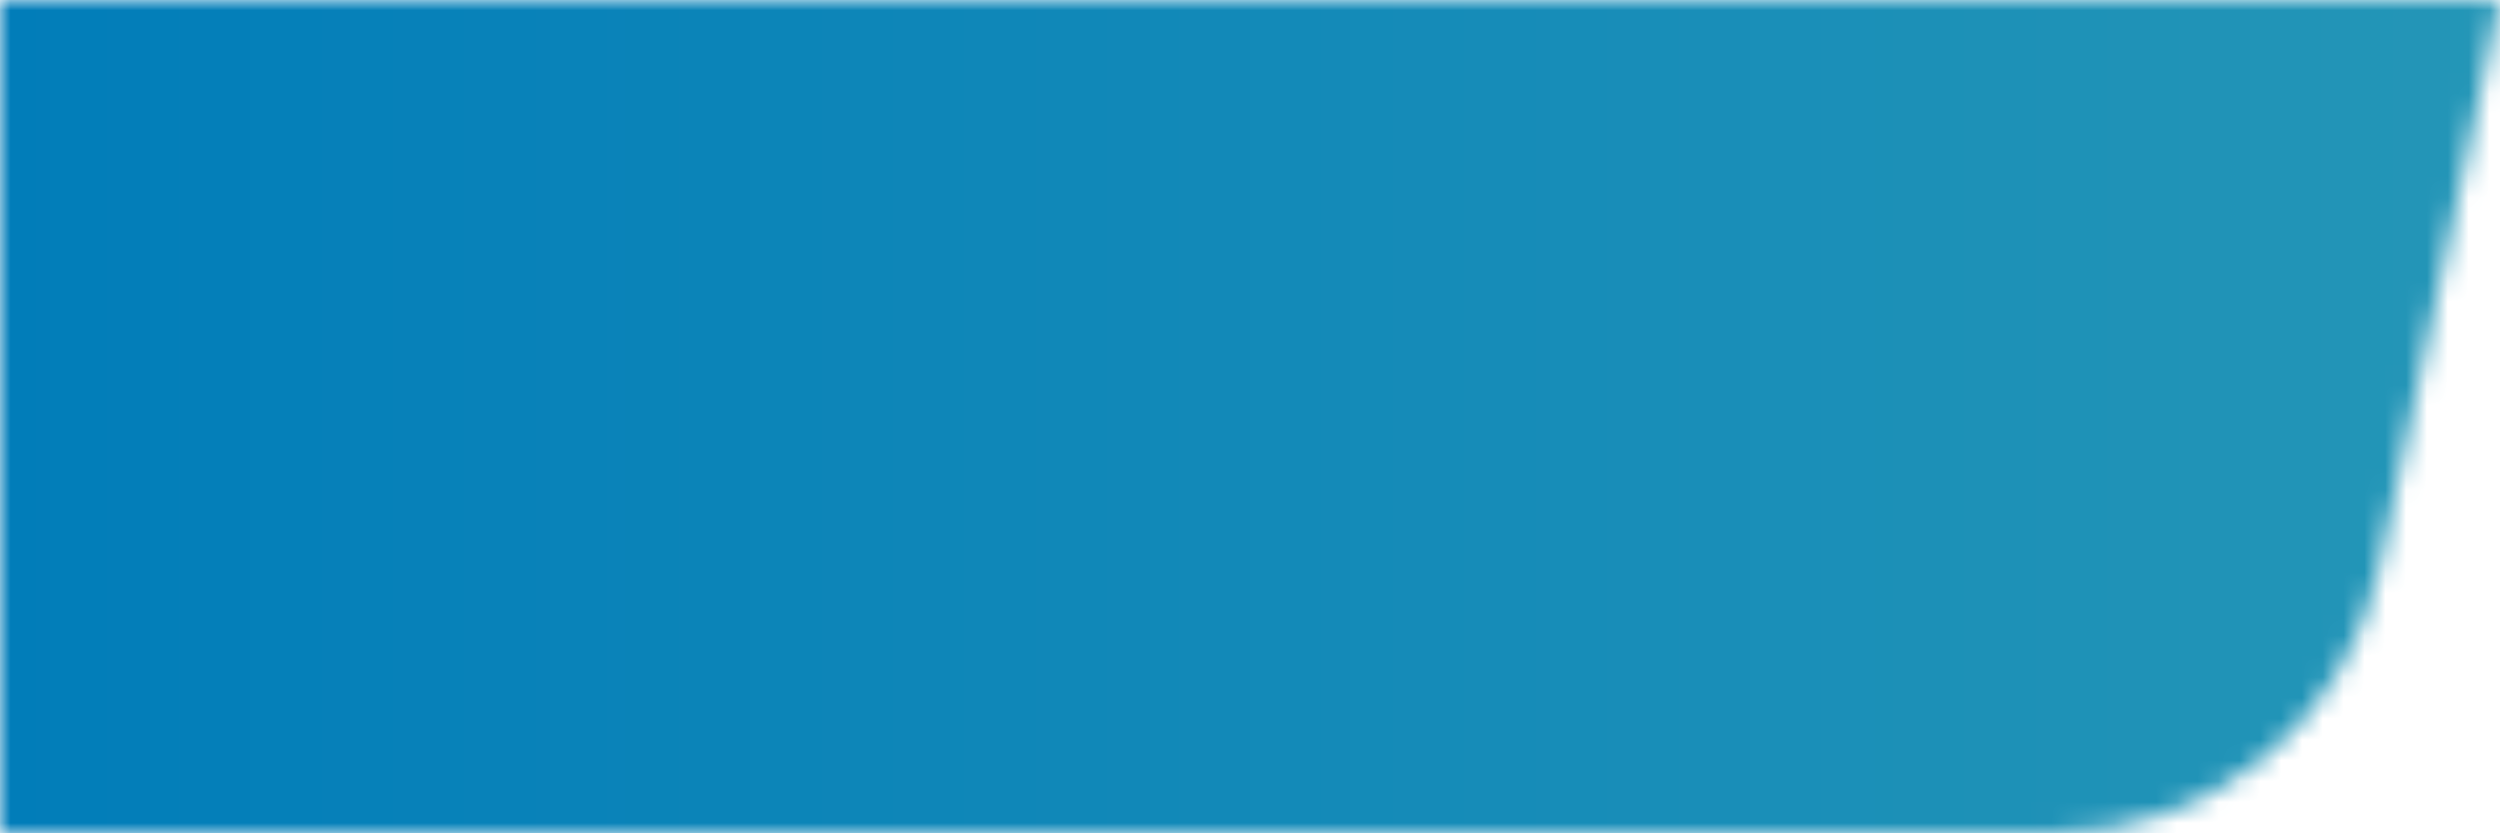 <svg width="120" height="40" viewBox="0 0 120 40" fill="none" xmlns="http://www.w3.org/2000/svg">
    <mask id="mask0_7407_12132" style="mask-type:alpha" maskUnits="userSpaceOnUse" x="0" y="0" width="120" height="40">
        <rect width="90" height="40" fill="white"/>
        <path d="M90 0H120L114.193 27.326C112.623 34.716 106.098 40 98.543 40H90V0Z" fill="white"/>
    </mask>
    <g mask="url(#mask0_7407_12132)">
        <rect width="120" height="40" fill="url(#paint0_linear_7407_12132)"/>
    </g>
    <defs>
        <linearGradient id="paint0_linear_7407_12132" x1="8.9407e-07" y1="20" x2="120" y2="20"
                        gradientUnits="userSpaceOnUse">
            <stop stop-color="#017DB9"/>
            <stop offset="1" stop-color="#2496B7"/>
        </linearGradient>
    </defs>
</svg>
